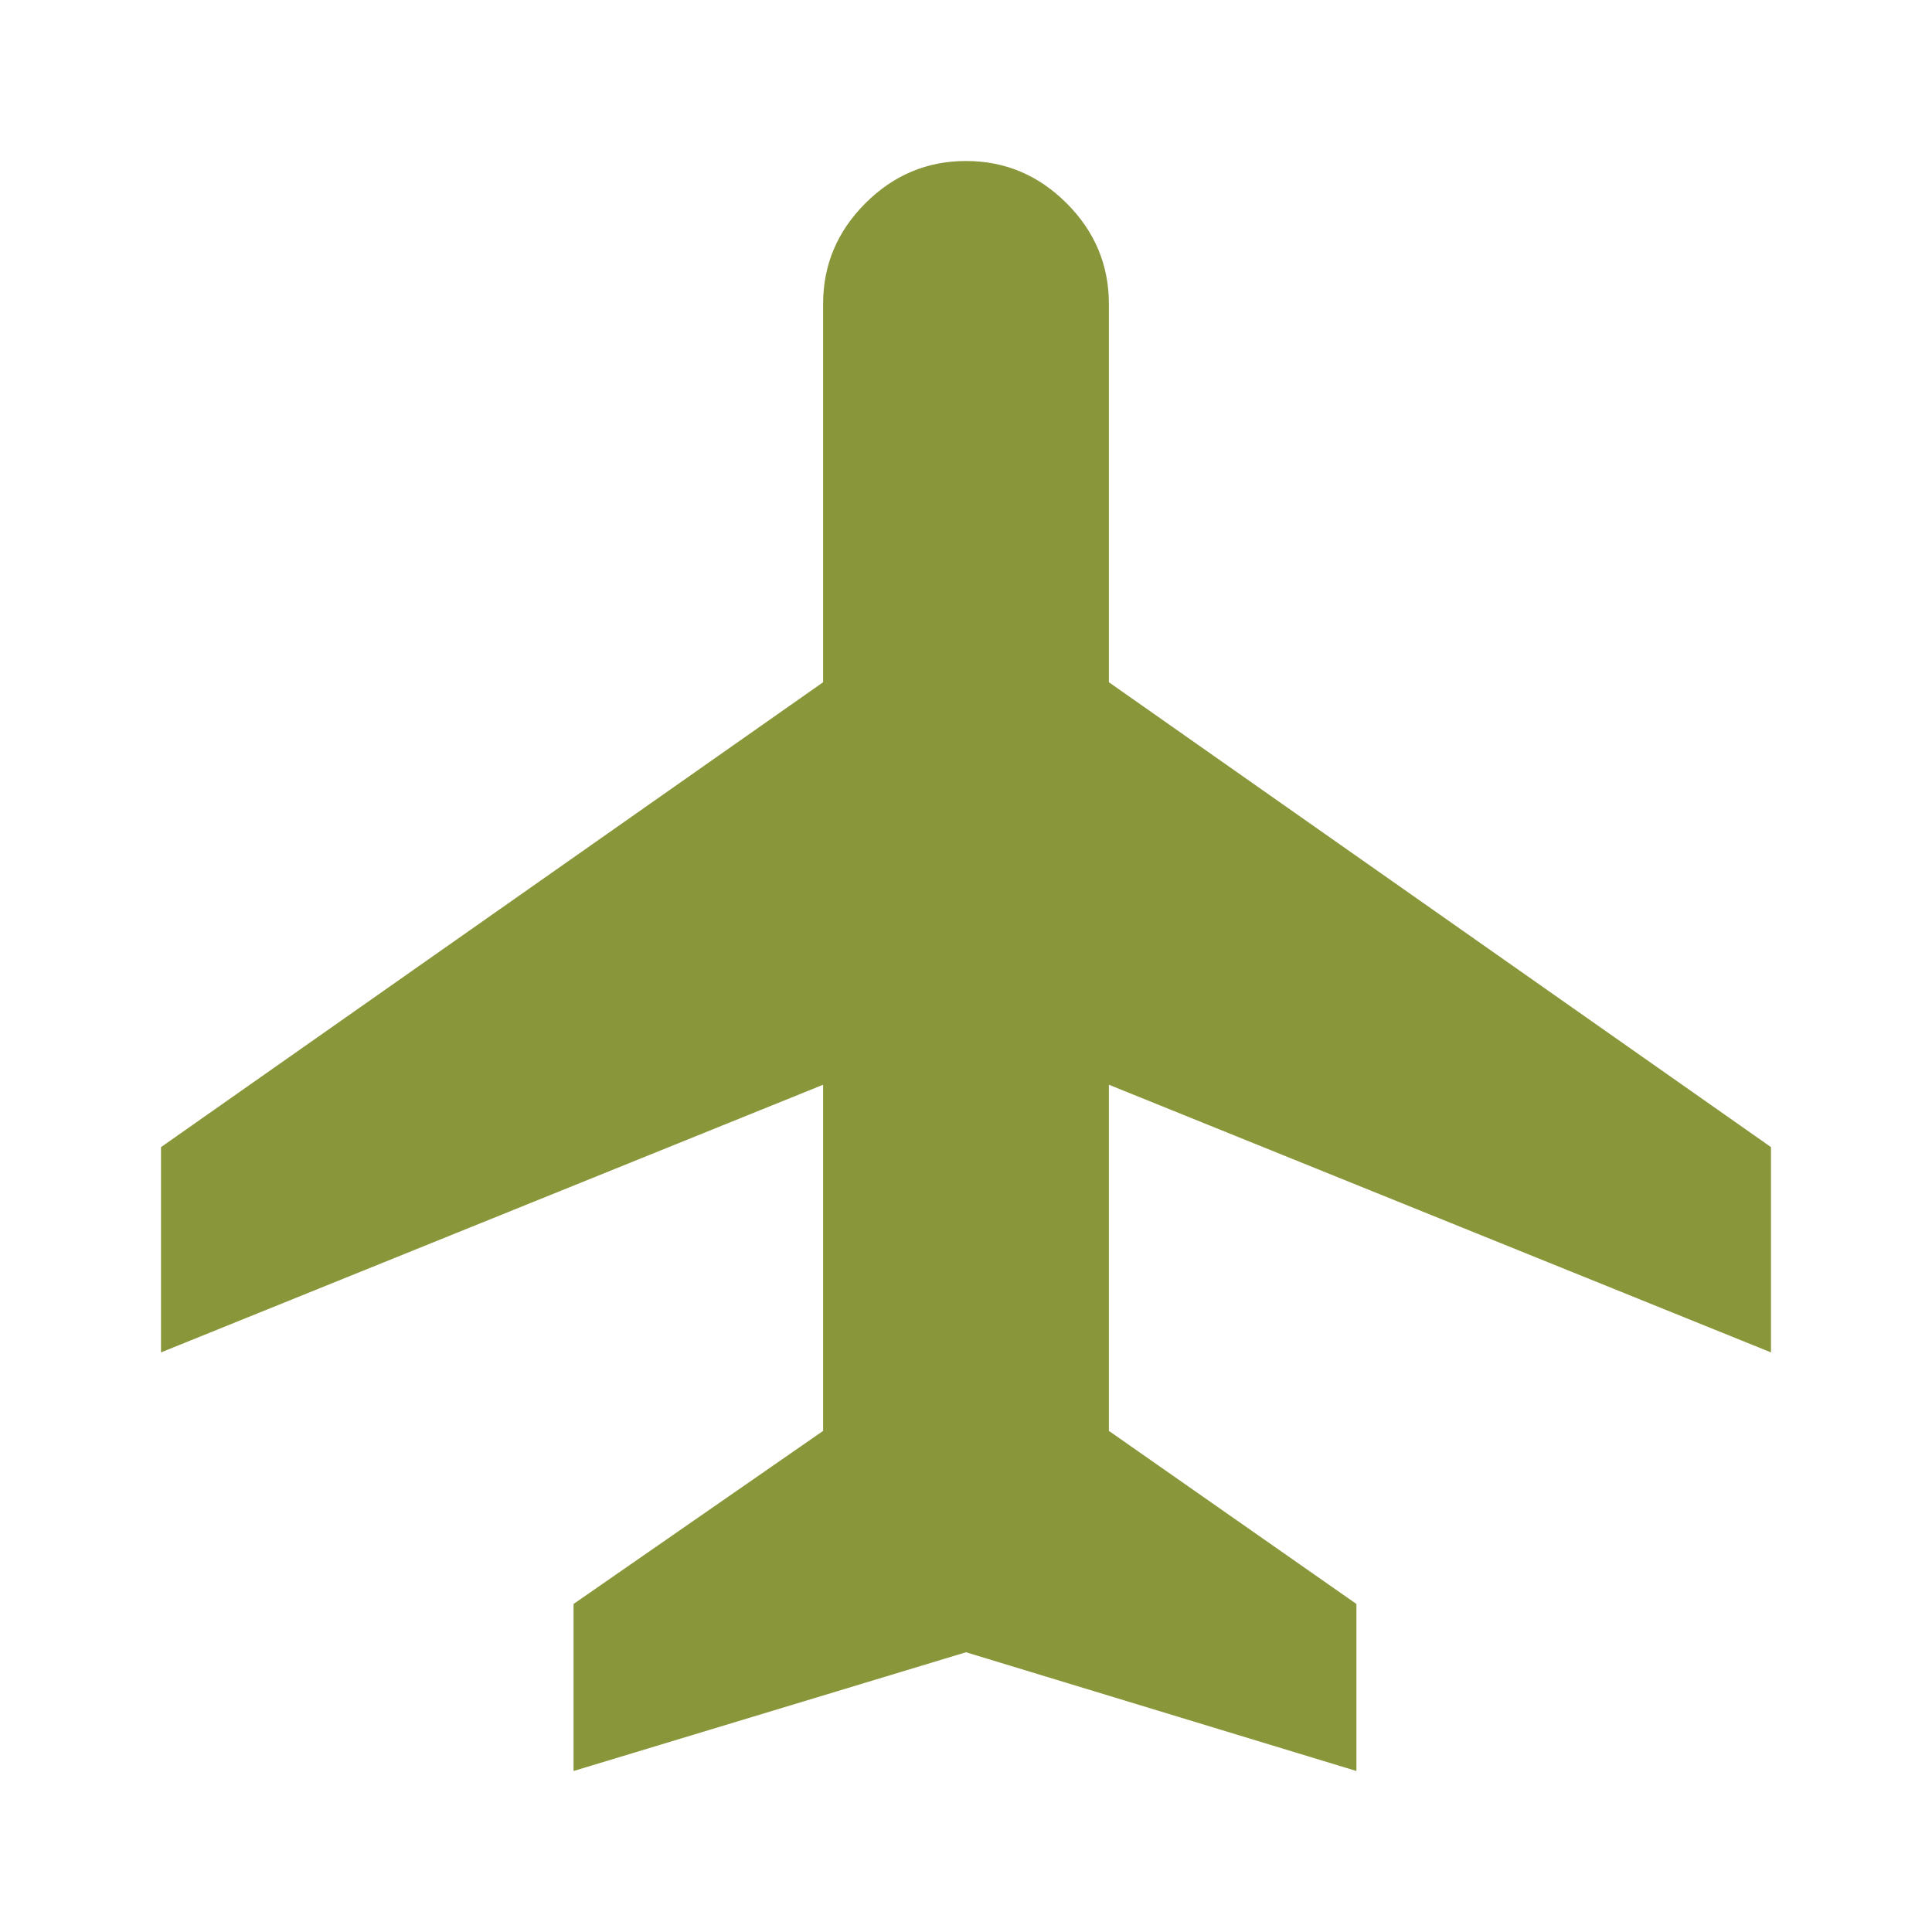 <svg xmlns="http://www.w3.org/2000/svg" height="48px" viewBox="0 -960 960 960" width="48px" fill="#8a963a"><path d="M285-80v-83l124-86v-172L80-288v-102l329-231v-188q0-29 21-50t50-21q29 0 50 21t21 50v188l329 231v102L551-421v172l123 86v83l-194-59-195 59Z"/></svg>